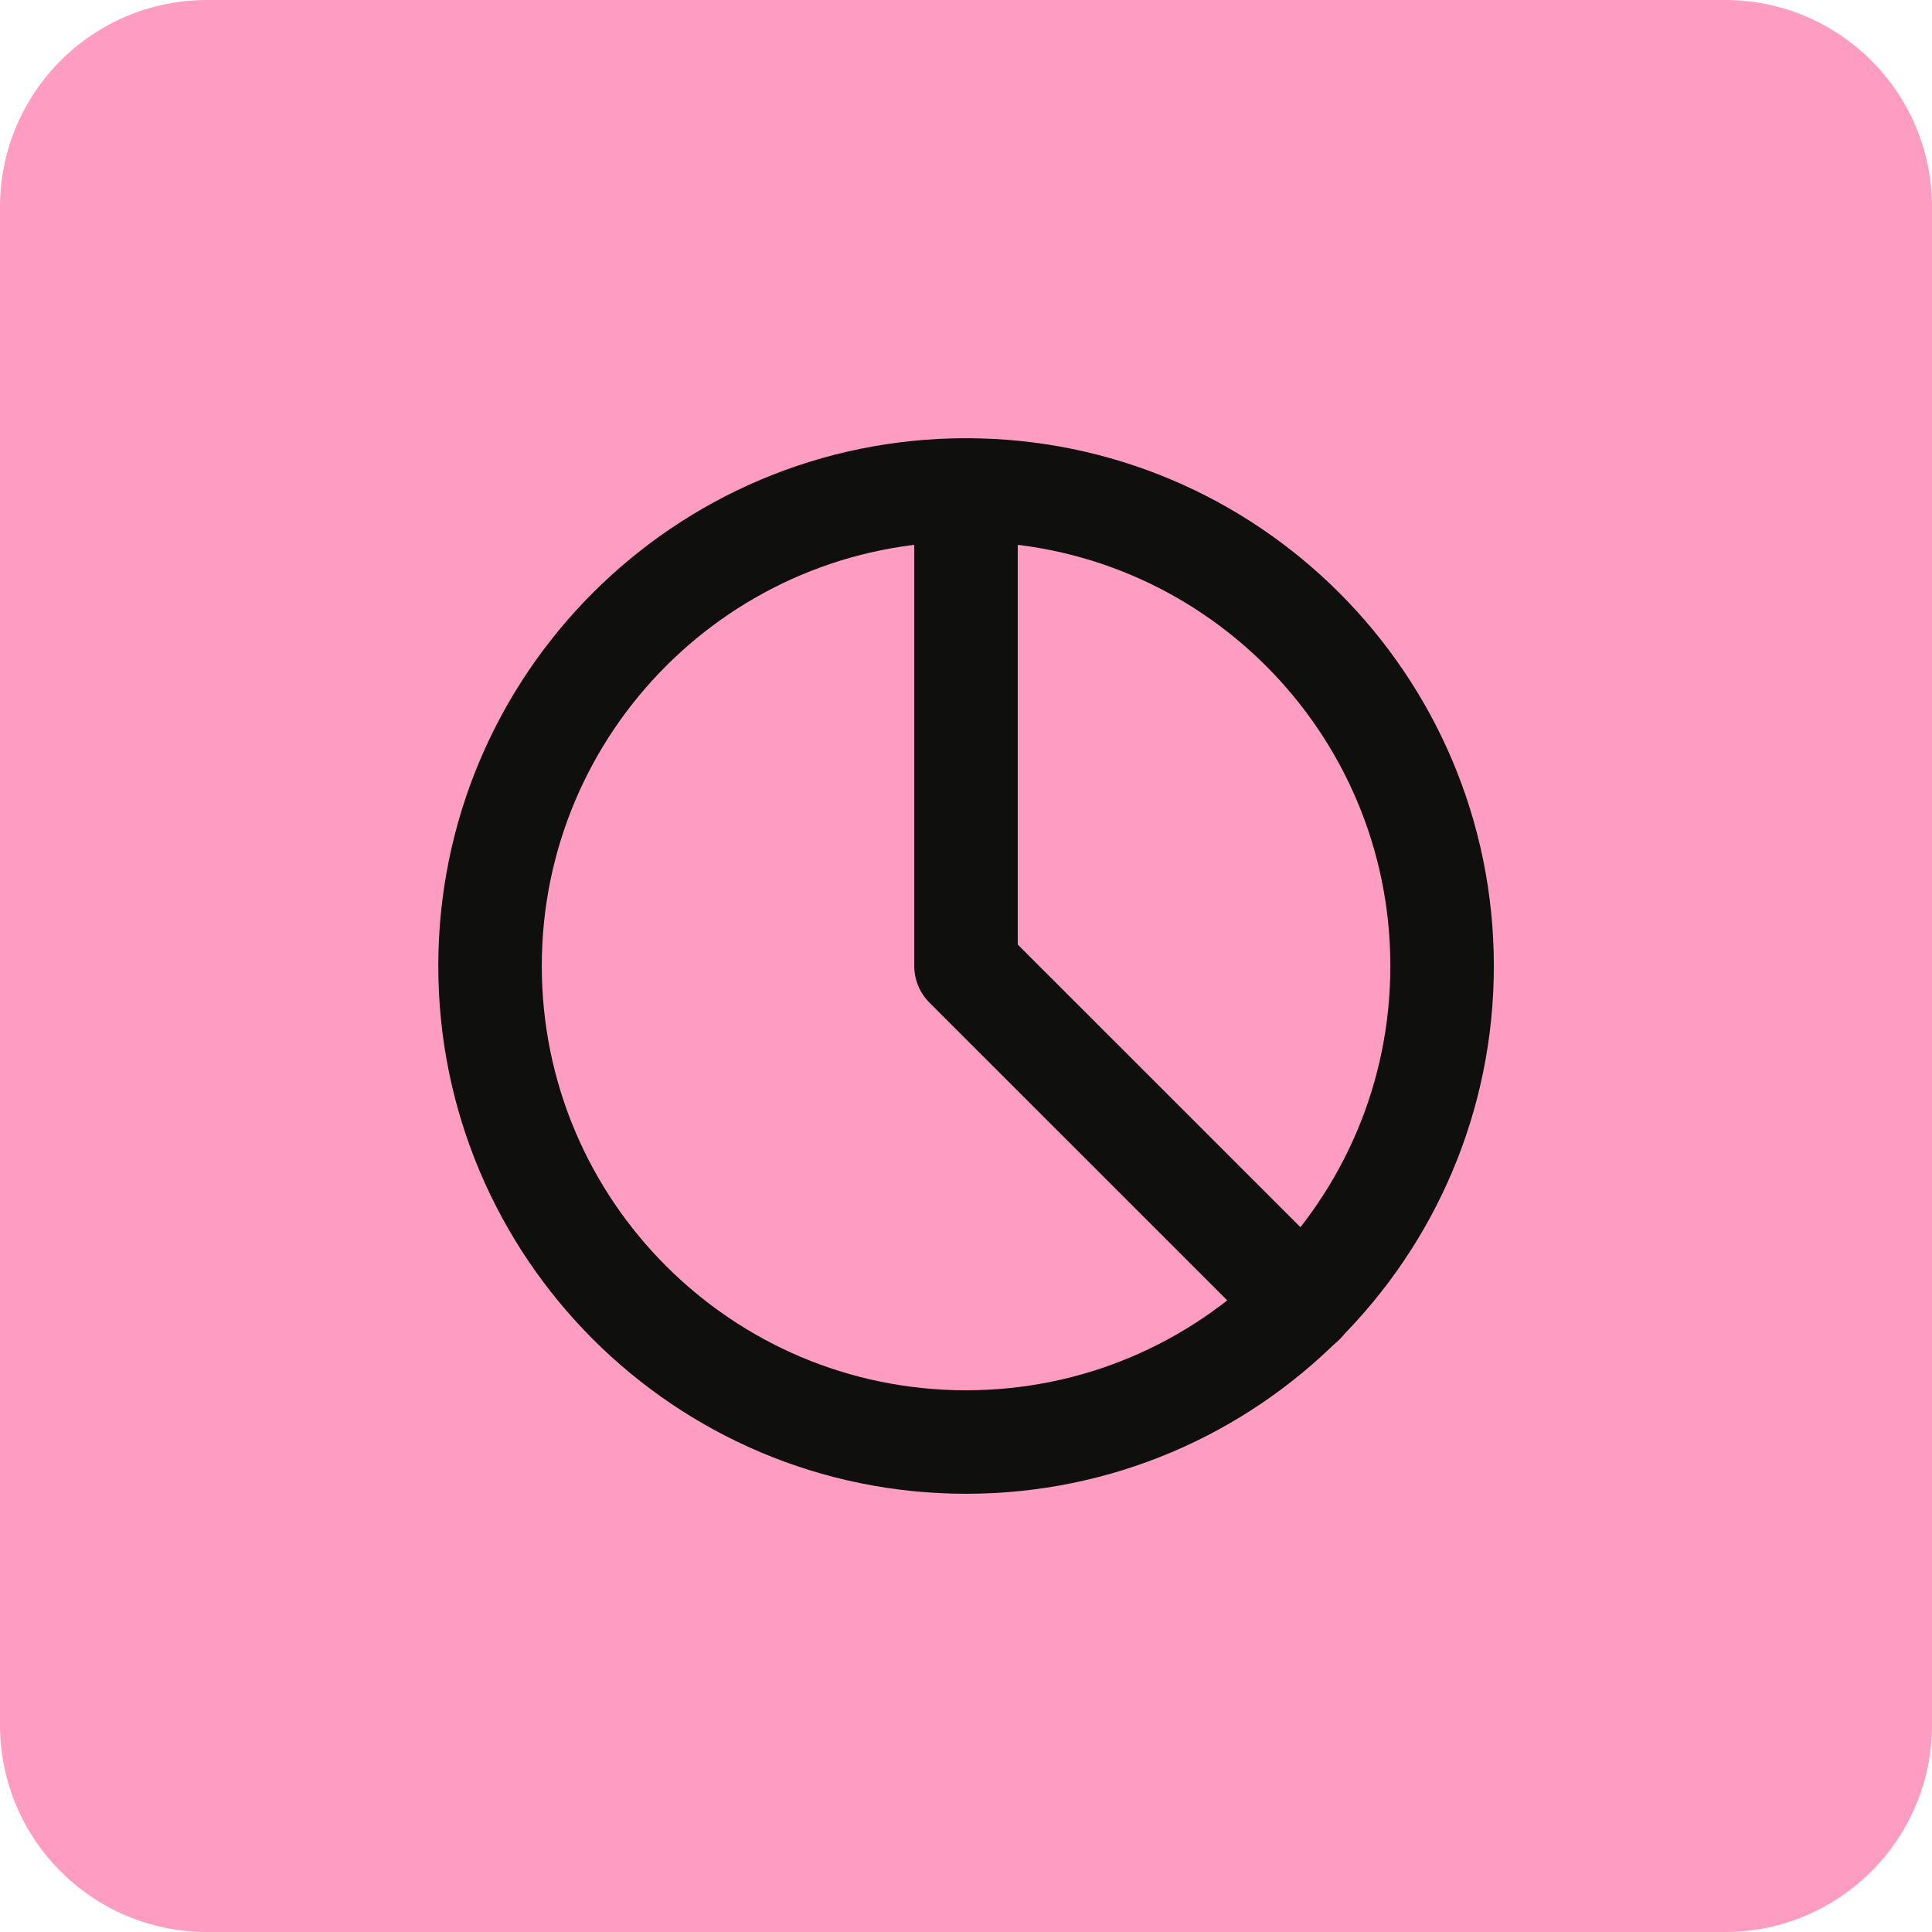 <svg width="28" height="28" viewBox="0 0 28 28" fill="none" xmlns="http://www.w3.org/2000/svg">
<path d="M0 3C0 1.343 1.343 0 3 0H25C26.657 0 28 1.343 28 3V25C28 26.657 26.657 28 25 28H3C1.343 28 0 26.657 0 25V3Z" fill="#FF9CC1"/>
<g clip-path="url(#clip0_11827_55632)">
<path d="M14.001 20.899C17.811 20.899 20.9 17.81 20.9 14C20.9 10.19 17.811 7.101 14.001 7.101C10.191 7.101 7.102 10.19 7.102 14C7.102 17.81 10.191 20.899 14.001 20.899Z" stroke="#0F0F0E" stroke-width="1.5" stroke-linecap="round" stroke-linejoin="round"/>
<path d="M14 7.101V14L18.883 18.882" stroke="#0F0F0E" stroke-width="1.5" stroke-linecap="round" stroke-linejoin="round"/>
</g>
<defs>
<clipPath id="clip0_11827_55632">
<rect width="16" height="16" fill="white" transform="translate(6 6)"/>
</clipPath>
</defs>
</svg>

